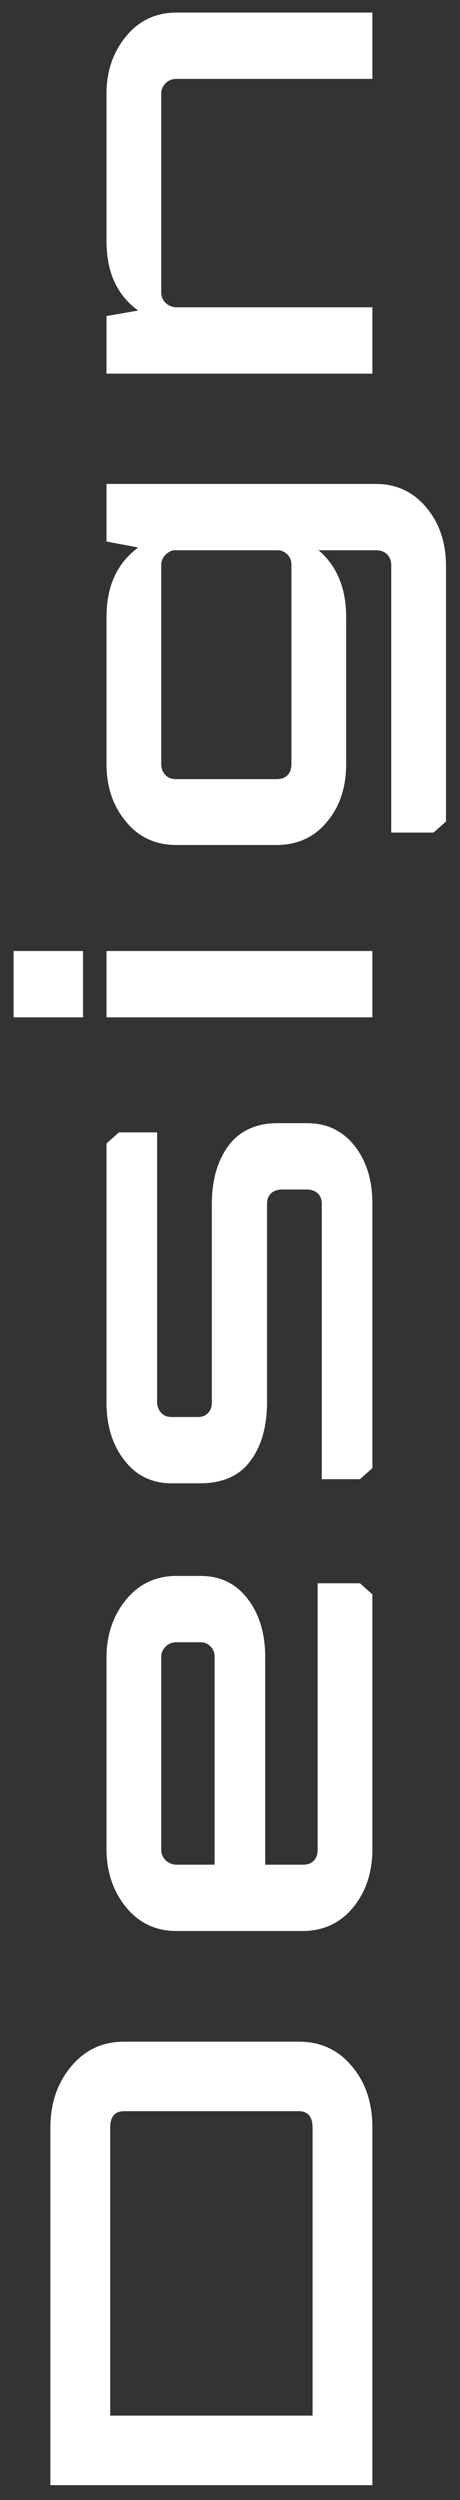 <?xml version="1.0" encoding="UTF-8"?> <svg xmlns="http://www.w3.org/2000/svg" width="21" height="114" viewBox="0 0 21 114" fill="none"><rect x="0" y="0" width="21" height="114" fill="#333333" stroke="none"/> <path d="M5.66 93.097C4.673 93.097 3.875 93.475 3.245 94.231C2.615 94.987 2.3 95.911 2.3 97.024L2.3 113.32L17 113.32L17 97.024C17 95.911 16.706 94.987 16.076 94.231C15.446 93.475 14.648 93.097 13.64 93.097L5.66 93.097ZM13.64 96.268C14.06 96.268 14.27 96.52 14.27 97.024L14.27 110.149L5.03 110.149L5.03 97.024C5.03 96.52 5.24 96.268 5.66 96.268L13.64 96.268ZM13.808 88.051C14.753 88.051 15.53 87.694 16.118 86.98C16.706 86.266 17 85.363 17 84.313L17 72.7L16.433 72.196L14.501 72.196L14.501 84.355C14.501 84.565 14.438 84.733 14.312 84.859C14.186 84.985 14.018 85.027 13.808 85.027L12.107 85.027L12.107 75.577C12.107 74.506 11.855 73.624 11.309 72.91C10.784 72.217 10.07 71.86 9.146 71.86L8.054 71.86C7.13 71.86 6.353 72.217 5.765 72.931C5.177 73.645 4.862 74.527 4.862 75.577L4.862 84.313C4.862 85.363 5.177 86.266 5.765 86.98C6.353 87.694 7.13 88.051 8.054 88.051L13.808 88.051ZM7.361 75.535C7.361 75.346 7.445 75.199 7.571 75.073C7.697 74.947 7.865 74.884 8.054 74.884L9.146 74.884C9.335 74.884 9.482 74.947 9.608 75.073C9.734 75.199 9.797 75.346 9.797 75.535L9.797 85.027L8.054 85.027C7.886 85.027 7.718 84.964 7.571 84.838C7.445 84.712 7.361 84.565 7.361 84.355L7.361 75.535ZM14.69 67.449L16.433 67.449L17 66.945L17 54.891C17 53.841 16.748 52.98 16.202 52.266C15.656 51.573 14.942 51.216 14.018 51.216L12.653 51.216C11.687 51.216 10.931 51.573 10.427 52.245C9.923 52.938 9.671 53.82 9.671 54.912L9.671 63.963C9.671 64.173 9.608 64.32 9.482 64.446C9.356 64.572 9.209 64.614 9.02 64.614L7.844 64.614C7.676 64.614 7.508 64.572 7.382 64.446C7.256 64.32 7.172 64.152 7.172 63.942L7.172 51.636L5.429 51.636L4.862 52.14L4.862 63.942C4.862 65.013 5.135 65.895 5.681 66.588C6.227 67.302 6.962 67.638 7.844 67.638L9.104 67.638C10.154 67.638 10.931 67.302 11.435 66.609C11.939 65.937 12.191 65.034 12.191 63.921L12.191 54.87C12.191 54.681 12.254 54.534 12.38 54.408C12.506 54.303 12.674 54.24 12.842 54.24L14.018 54.24C14.207 54.24 14.375 54.303 14.501 54.408C14.627 54.534 14.69 54.681 14.69 54.891L14.69 67.449ZM4.862 43.365L4.862 46.389L17 46.389L17 43.365L4.862 43.365ZM0.62 43.365L0.62 46.389L3.791 46.389L3.791 43.365L0.62 43.365ZM4.862 24.692L6.311 24.965C5.345 25.679 4.862 26.729 4.862 28.136L4.862 34.835C4.862 35.906 5.177 36.788 5.765 37.481C6.353 38.195 7.13 38.531 8.054 38.531L12.611 38.531C13.556 38.531 14.333 38.195 14.921 37.481C15.509 36.788 15.803 35.906 15.803 34.835L15.803 28.136C15.803 26.834 15.383 25.805 14.543 25.091L17.168 25.091C17.378 25.091 17.546 25.154 17.672 25.28C17.798 25.406 17.861 25.574 17.861 25.763L17.861 37.964L19.793 37.964L20.36 37.46L20.36 25.805C20.36 24.755 20.066 23.873 19.478 23.159C18.89 22.445 18.113 22.067 17.168 22.067L4.862 22.067L4.862 24.692ZM8.054 35.528C7.865 35.528 7.697 35.486 7.571 35.36C7.445 35.234 7.361 35.066 7.361 34.835L7.361 25.763C7.361 25.595 7.424 25.427 7.55 25.301C7.676 25.175 7.823 25.091 7.97 25.091L12.695 25.091C12.863 25.091 13.01 25.175 13.136 25.301C13.262 25.427 13.304 25.595 13.304 25.763L13.304 34.835C13.304 35.066 13.241 35.234 13.115 35.36C12.989 35.486 12.821 35.528 12.611 35.528L8.054 35.528ZM7.361 13.341L7.361 4.269C7.361 4.059 7.445 3.912 7.571 3.786C7.697 3.66 7.865 3.597 8.054 3.597L17 3.597L17 0.573L8.054 0.573C7.13 0.573 6.353 0.93 5.765 1.644C5.177 2.358 4.862 3.219 4.862 4.269L4.862 10.989C4.862 12.417 5.345 13.467 6.311 14.16L4.862 14.412L4.862 17.037L17 17.037L17 14.013L8.054 14.013C7.886 14.013 7.718 13.95 7.571 13.824C7.445 13.698 7.361 13.551 7.361 13.341Z" fill="white"></path> </svg> 